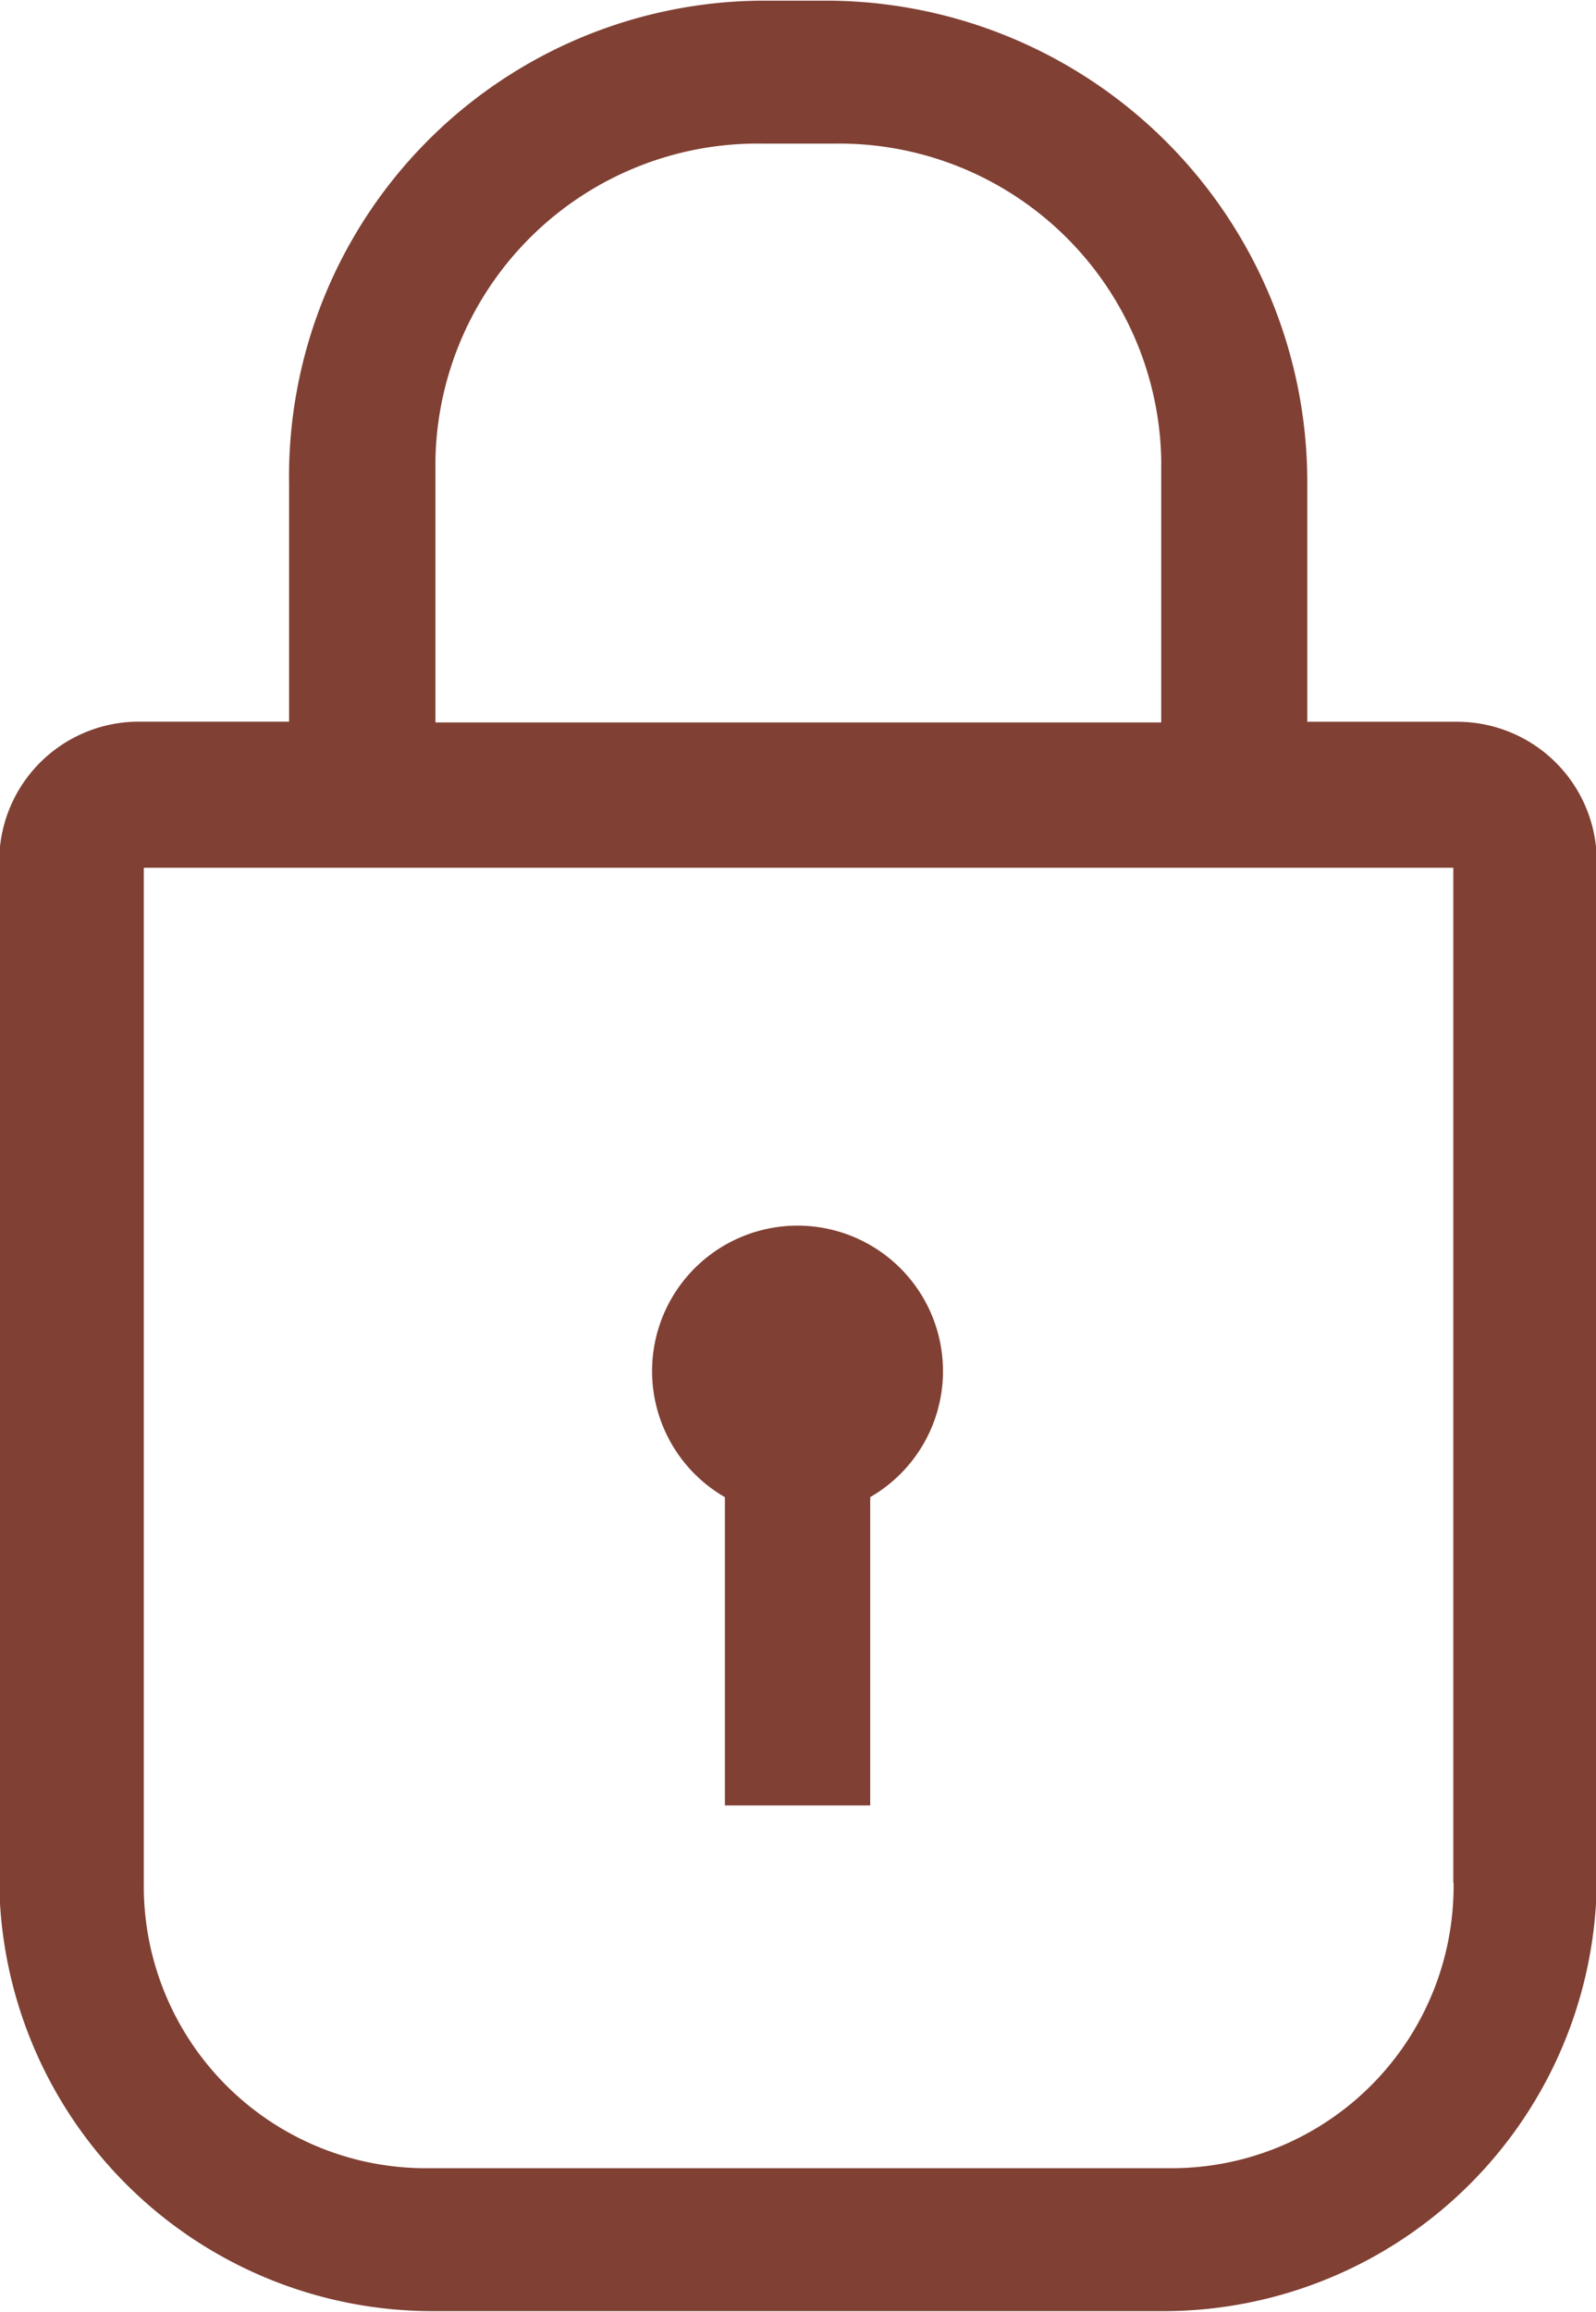 <svg xmlns="http://www.w3.org/2000/svg" width="29" height="42" viewBox="0 0 29 42">
<defs>
    <style>
      .cls-1 {
        fill: #804033;
        fill-rule: evenodd;
      }
    </style>
  </defs>
  <path id="locks" class="cls-1" d="M26.483,13.113H23.754V8.8A8.75,8.75,0,0,0,15.035.012H13.848A8.646,8.646,0,0,0,5.253,8.8v4.311H2.517A2.536,2.536,0,0,0-.014,15.655V34.108a7.876,7.876,0,0,0,7.854,7.88H21.16a7.876,7.876,0,0,0,7.854-7.88V15.655A2.536,2.536,0,0,0,26.483,13.113ZM7.912,8.35a5.856,5.856,0,0,1,5.951-5.741h1.29A5.856,5.856,0,0,1,21.1,8.35v4.775H7.912V8.35Zm18.5,25.856a5.126,5.126,0,0,1-5.053,5.185H7.666a5.126,5.126,0,0,1-5.053-5.184V15.765H26.407V34.206Zm-10.6-7V32.8H13.172v-5.6A2.643,2.643,0,1,1,15.811,27.2Z"/>
</svg>
